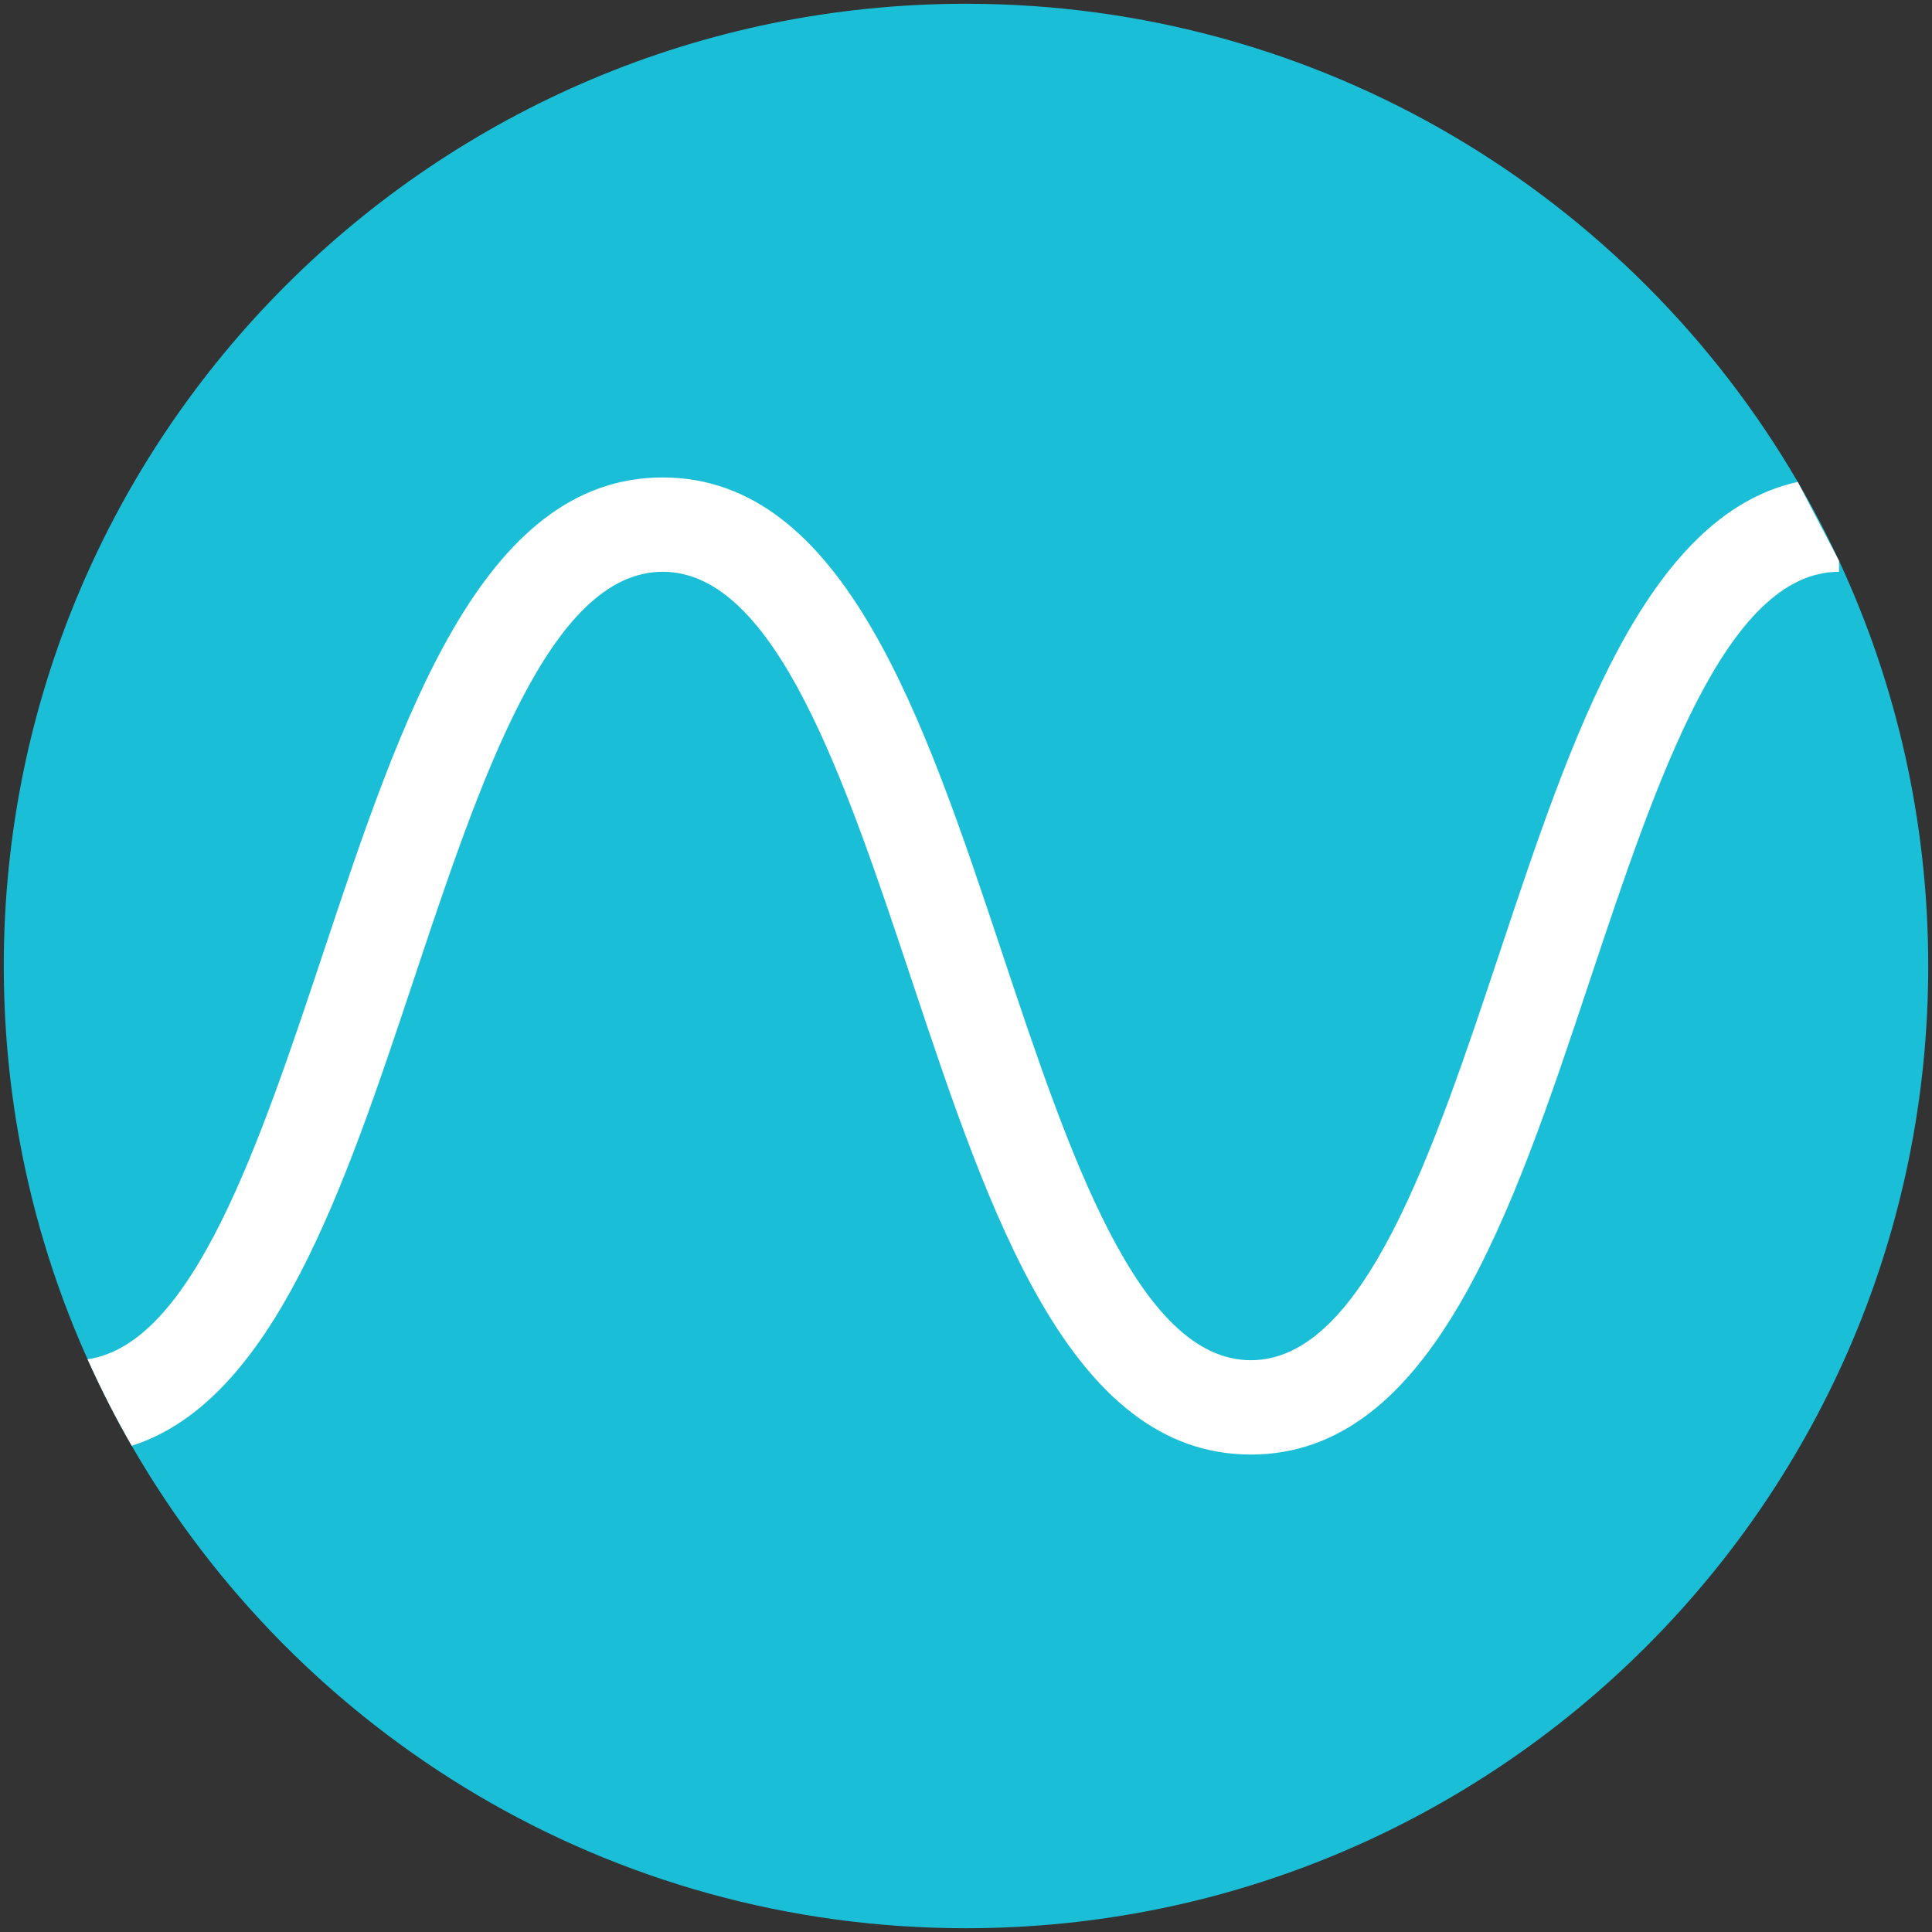 <?xml version="1.0" encoding="UTF-8"?>
<svg id="Warstwa_1" data-name="Warstwa 1" xmlns="http://www.w3.org/2000/svg" viewBox="0 0 512 512">
  <rect x="0" y="0" width="512" height="512" fill="#333333" stroke="none"/>
  <defs>
    <style>
      .cls-1 {
        fill: none;
      }

      .cls-1, .cls-2, .cls-3 {
        stroke-width: 0px;
      }

      .cls-2 {
        fill: #fff;
      }

      .cls-3 {
        fill: #1abfd7;
      }
    </style>
  </defs>
  <g>
    <path class="cls-3" d="m511,256c0,140.83-114.17,255-255,255-94.53,0-177.05-51.44-221.09-127.85-4.27-7.42-8.18-15.07-11.7-22.93-14.28-31.82-22.21-67.09-22.21-104.22C1,115.17,115.17,1,256,1c94.06,0,176.22,50.92,220.42,126.71,3.96,6.78,7.61,13.76,10.94,20.92,15.17,32.63,23.64,69.01,23.64,107.37Z"/>
    <path class="cls-2" d="m476.42,127.71c-40.41,8.94-59.93,67.53-78.86,124.34-17.76,53.3-36.12,108.42-66.07,108.42s-48.32-55.12-66.08-108.42c-20.56-61.71-41.82-125.52-89.79-125.52s-69.25,63.81-89.81,125.52c-17.06,51.2-34.67,104.08-62.6,108.17,3.52,7.86,7.43,15.51,11.7,22.93,37.56-11.98,56.37-68.42,74.62-123.2,17.76-53.3,36.12-108.42,66.09-108.42s48.31,55.12,66.07,108.42c20.56,61.71,41.82,125.52,89.8,125.52s69.23-63.81,89.79-125.52c17.76-53.3,36.12-108.42,66.08-108.42v-2.9l-10.94-20.92Z"/>
    <path class="cls-1" d="m511,256c0,140.83-114.17,255-255,255-94.53,0-177.05-51.44-221.09-127.85-4.27-7.42-8.18-15.07-11.7-22.93-14.28-31.82-22.21-67.09-22.21-104.22C1,115.17,115.17,1,256,1c94.06,0,176.22,50.92,220.42,126.71,3.96,6.78,7.61,13.76,10.94,20.92,15.17,32.63,23.64,69.01,23.64,107.37Z"/>
  </g>
  <rect class="cls-1" x="0" y="0" width="512" height="512"/>
</svg>